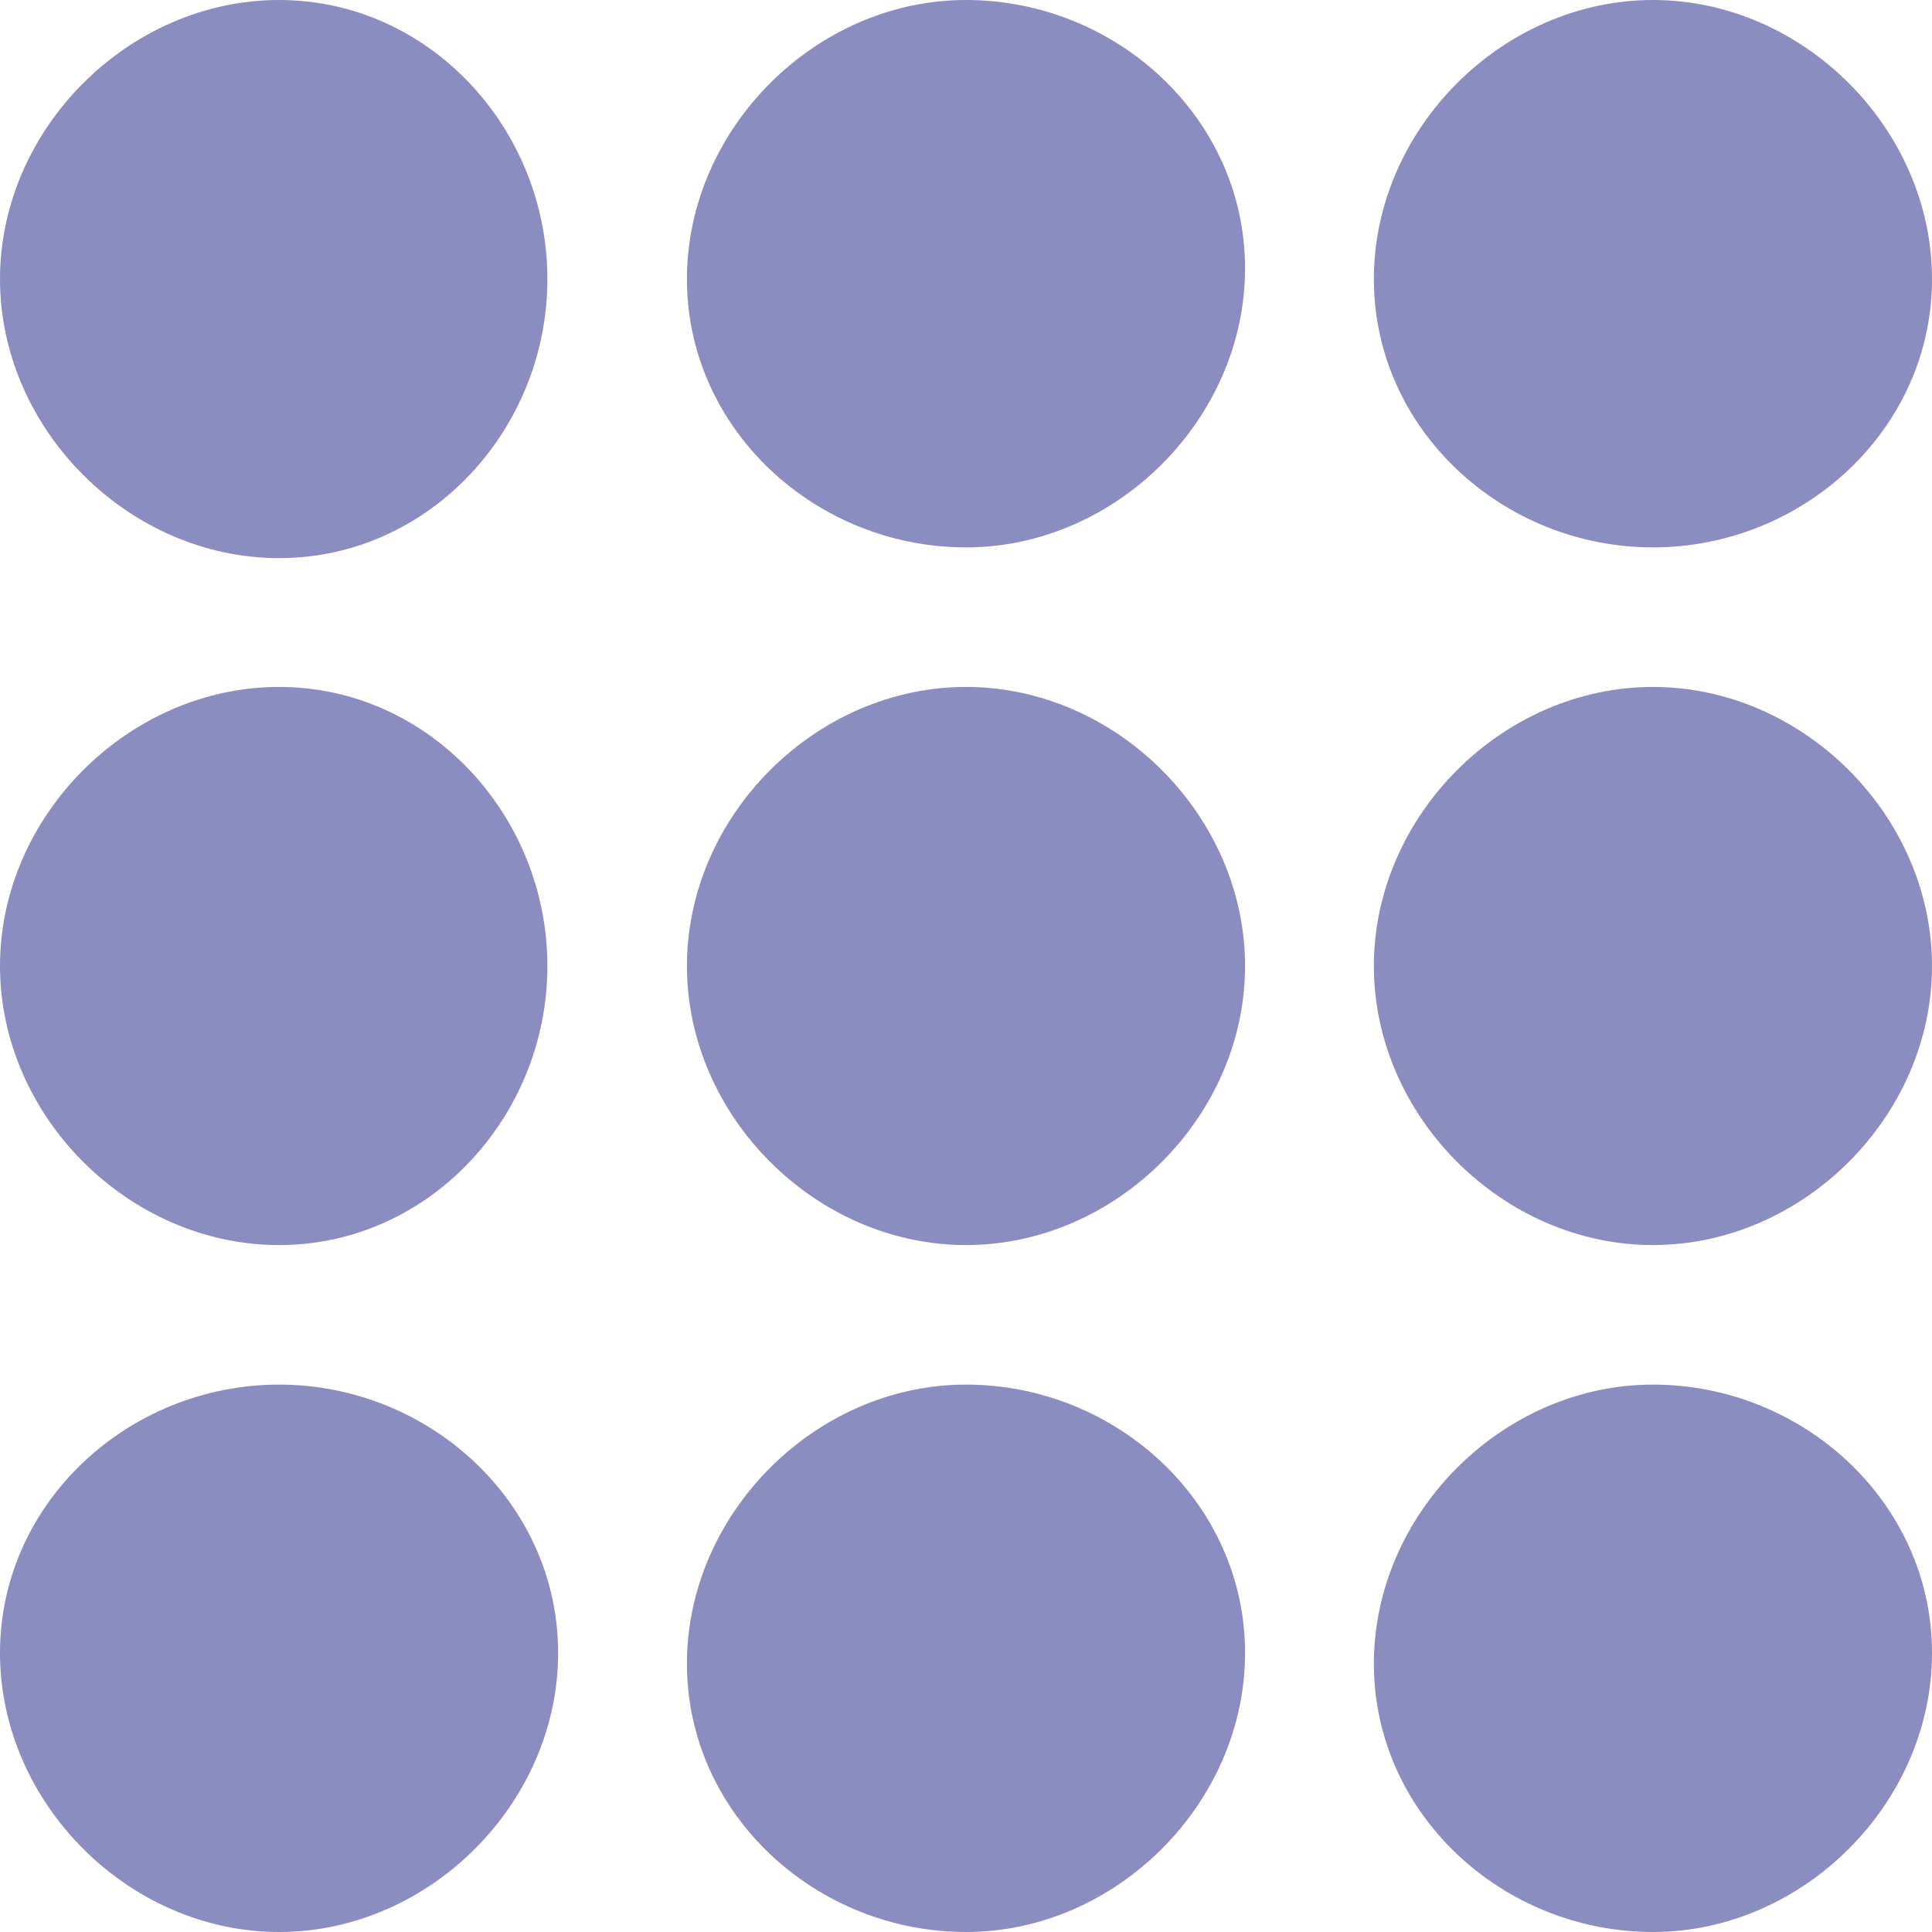 <?xml version="1.0" encoding="utf-8"?>
<!-- Generator: Adobe Illustrator 22.1.0, SVG Export Plug-In . SVG Version: 6.00 Build 0)  -->
<svg version="1.1" id="Capa_1" xmlns="http://www.w3.org/2000/svg" xmlns:xlink="http://www.w3.org/1999/xlink" x="0px" y="0px"
	 viewBox="0 0 18 18" style="enable-background:new 0 0 18 18;" xml:space="preserve">
<style type="text/css">
	.st0{fill:#8B8DC0;}
</style>
<g>
	<path class="st0" d="M2.6,12.9C1.2,12.9,0,14,0,15.4S1.2,18,2.6,18s2.6-1.2,2.6-2.6S4,12.9,2.6,12.9z"/>
	<path class="st0" d="M9,12.9c-1.4,0-2.6,1.2-2.6,2.6S7.6,18,9,18s2.6-1.2,2.6-2.6S10.4,12.9,9,12.9z"/>
	<path class="st0" d="M15.4,12.9c-1.4,0-2.6,1.2-2.6,2.6S14,18,15.4,18s2.6-1.2,2.6-2.6S16.8,12.9,15.4,12.9z"/>
	<path class="st0" d="M2.6,6.4C1.2,6.4,0,7.6,0,9s1.2,2.6,2.6,2.6S5.1,10.4,5.1,9S4,6.4,2.6,6.4z"/>
	<path class="st0" d="M9,6.4C7.6,6.4,6.4,7.6,6.4,9s1.2,2.6,2.6,2.6s2.6-1.2,2.6-2.6S10.4,6.4,9,6.4z"/>
	<path class="st0" d="M15.4,6.4c-1.4,0-2.6,1.2-2.6,2.6s1.2,2.6,2.6,2.6S18,10.4,18,9S16.8,6.4,15.4,6.4z"/>
	<path class="st0" d="M2.6,0C1.2,0,0,1.2,0,2.6s1.2,2.6,2.6,2.6S5.1,4,5.1,2.6S4,0,2.6,0z"/>
	<path class="st0" d="M9,0C7.6,0,6.4,1.2,6.4,2.6S7.6,5.1,9,5.1s2.6-1.2,2.6-2.6S10.4,0,9,0z"/>
	<path class="st0" d="M15.4,5.1C16.8,5.1,18,4,18,2.6S16.8,0,15.4,0s-2.6,1.2-2.6,2.6S14,5.1,15.4,5.1z"/>
</g>
</svg>
